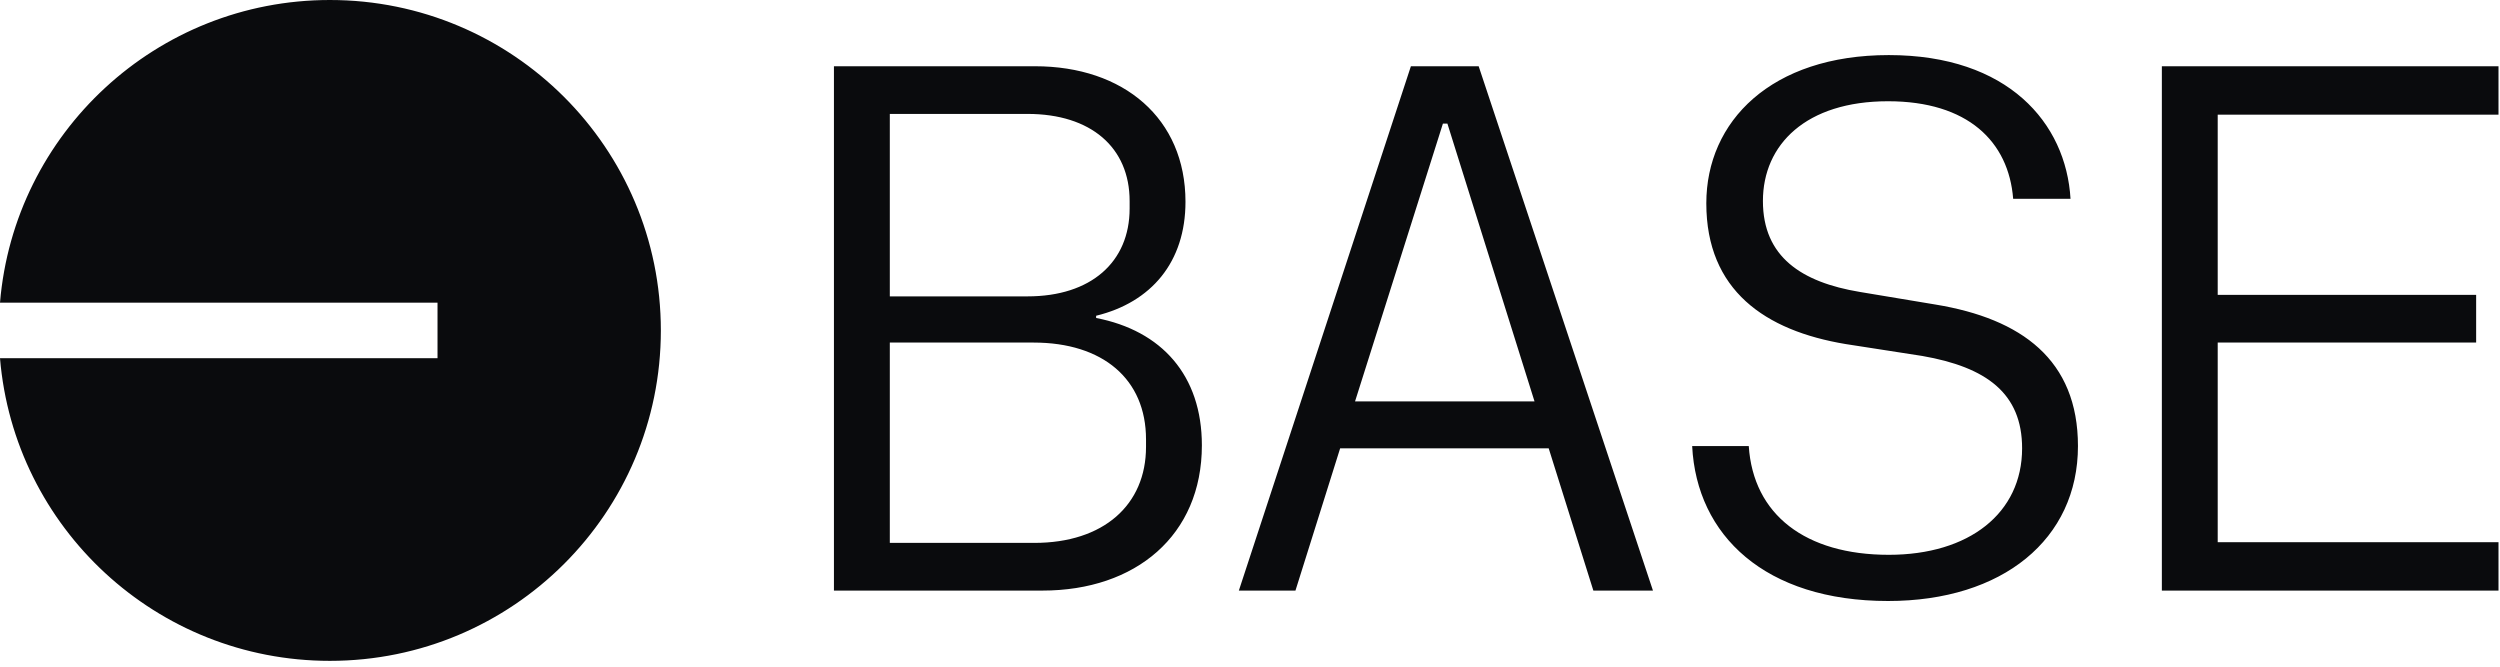 <svg width="120" height="32" viewBox="0 0 120 32" fill="none" xmlns="http://www.w3.org/2000/svg">
<g clip-path="url(#clip0_18404_36403)">
<path fill-rule="evenodd" clip-rule="evenodd" d="M31.721 15.861C31.721 24.62 24.608 31.721 15.833 31.721C7.508 31.721 0.678 25.33 0 17.194H21.001V14.527H0C0.678 6.392 7.508 0 15.833 0C24.608 0 31.721 7.101 31.721 15.861ZM90.626 28.848C96.131 28.848 99.742 25.881 99.742 21.412C99.742 17.265 97.025 15.299 92.914 14.62L89.267 14.012C86.479 13.547 84.62 12.332 84.62 9.65C84.62 6.933 86.694 4.86 90.626 4.86C94.451 4.86 96.417 6.79 96.632 9.543H99.385C99.17 5.897 96.381 2.644 90.662 2.644C85.013 2.644 81.903 5.825 81.903 9.758C81.903 13.94 84.727 15.871 88.588 16.514L92.27 17.086C95.345 17.623 97.061 18.874 97.061 21.519C97.061 24.63 94.522 26.631 90.662 26.631C86.658 26.631 84.155 24.701 83.941 21.412H81.224C81.438 25.702 84.727 28.848 90.626 28.848ZM50.039 28.348H40.029V3.18H49.682C53.936 3.18 56.903 5.682 56.903 9.686C56.903 12.582 55.259 14.512 52.614 15.156V15.263C55.759 15.871 57.69 18.016 57.69 21.376C57.69 25.702 54.508 28.348 50.039 28.348ZM49.324 14.226C52.363 14.226 54.222 12.582 54.222 10.008V9.65C54.222 7.076 52.363 5.468 49.324 5.468H42.711V14.226H49.324ZM49.646 26.059C52.971 26.059 55.009 24.236 55.009 21.448V21.09C55.009 18.195 52.935 16.443 49.61 16.443H42.711V26.059H49.646ZM79.342 28.348H76.481L74.337 21.519H64.327L62.182 28.348H59.465L67.723 3.18H70.976L79.342 28.348ZM69.475 5.932H69.26L65.042 19.267H73.657L69.475 5.932ZM103.769 28.348V3.18H119.928V5.503H106.45V14.155H118.855V16.443H106.45V26.024H119.928V28.348H103.769Z" fill="#0A0B0D"/>
</g>
<defs>
<clipPath id="clip0_18404_36403">
<rect width="119.928" height="32" fill="white"/>
</clipPath>
</defs>
</svg>
